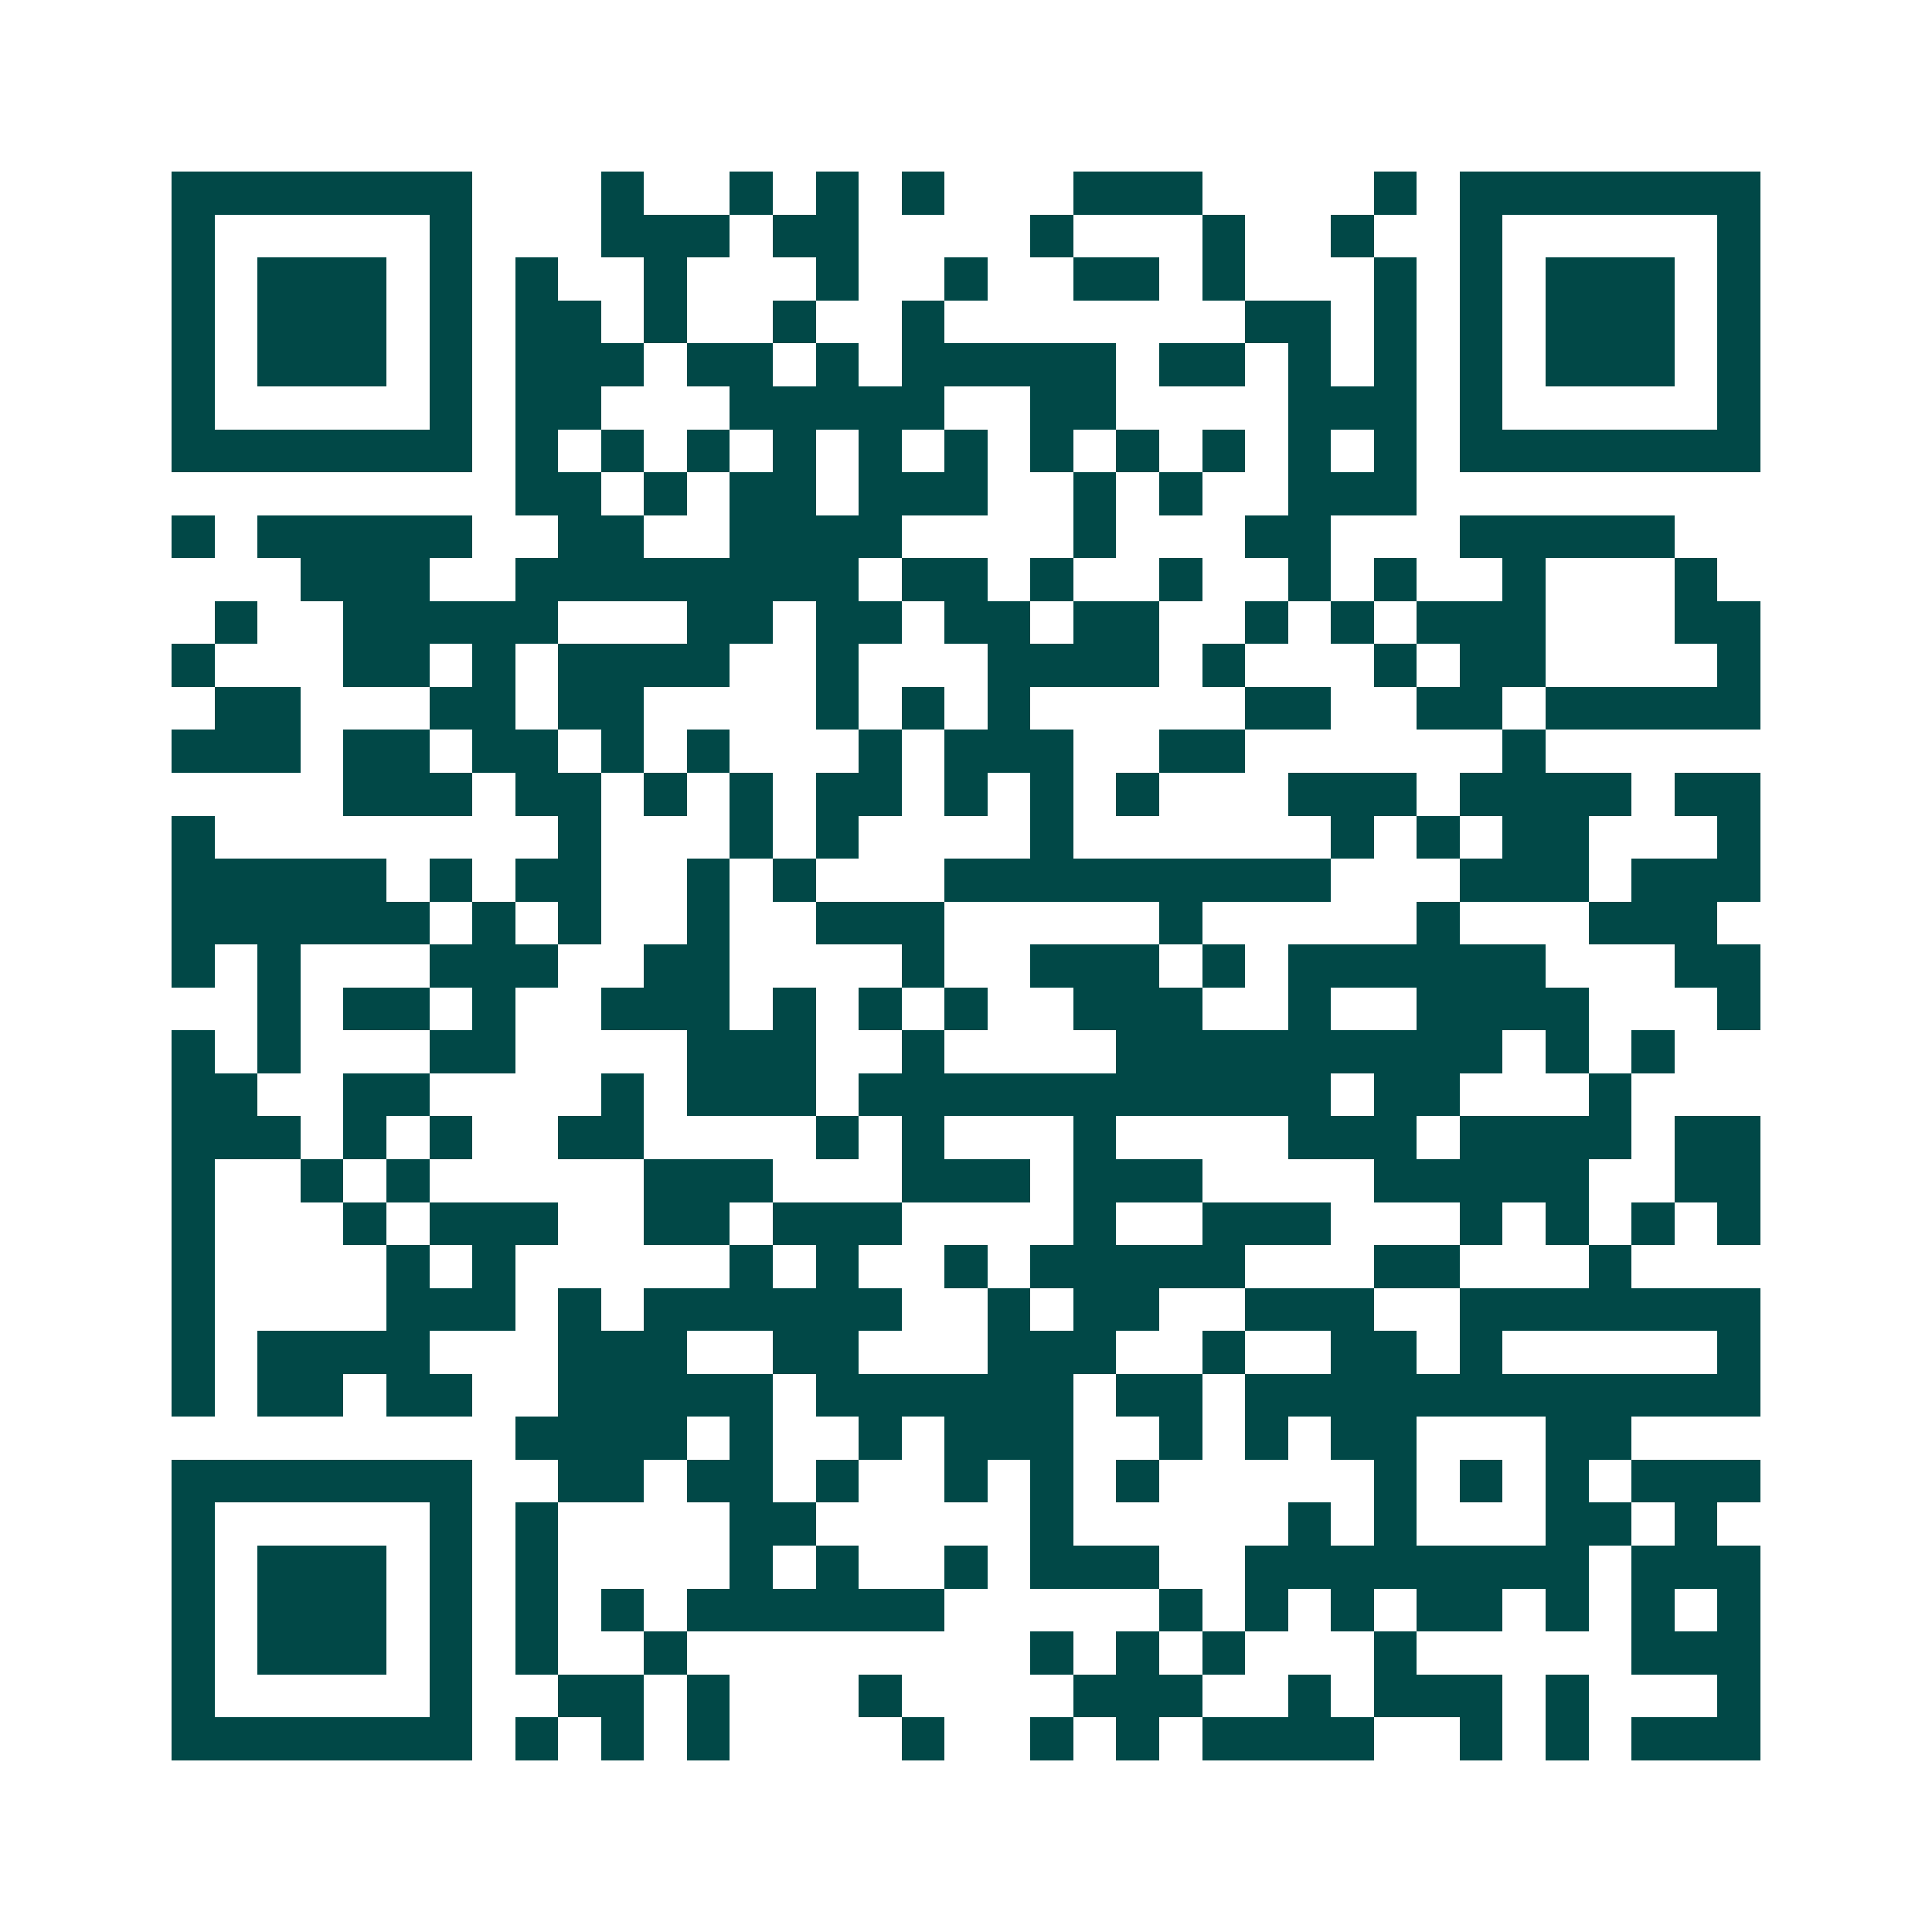 <svg xmlns="http://www.w3.org/2000/svg" width="200" height="200" viewBox="0 0 45 45" shape-rendering="crispEdges"><path fill="#ffffff" d="M0 0h45v45H0z"/><path stroke="#014847" d="M4 4.5h7m3 0h1m2 0h1m1 0h1m1 0h1m3 0h3m4 0h1m1 0h7M4 5.5h1m5 0h1m3 0h3m1 0h2m4 0h1m3 0h1m2 0h1m2 0h1m5 0h1M4 6.5h1m1 0h3m1 0h1m1 0h1m2 0h1m3 0h1m2 0h1m2 0h2m1 0h1m3 0h1m1 0h1m1 0h3m1 0h1M4 7.5h1m1 0h3m1 0h1m1 0h2m1 0h1m2 0h1m2 0h1m7 0h2m1 0h1m1 0h1m1 0h3m1 0h1M4 8.5h1m1 0h3m1 0h1m1 0h3m1 0h2m1 0h1m1 0h5m1 0h2m1 0h1m1 0h1m1 0h1m1 0h3m1 0h1M4 9.5h1m5 0h1m1 0h2m3 0h5m2 0h2m4 0h3m1 0h1m5 0h1M4 10.5h7m1 0h1m1 0h1m1 0h1m1 0h1m1 0h1m1 0h1m1 0h1m1 0h1m1 0h1m1 0h1m1 0h1m1 0h7M12 11.5h2m1 0h1m1 0h2m1 0h3m2 0h1m1 0h1m2 0h3M4 12.5h1m1 0h5m2 0h2m2 0h4m4 0h1m3 0h2m3 0h5M7 13.5h3m2 0h8m1 0h2m1 0h1m2 0h1m2 0h1m1 0h1m2 0h1m3 0h1M5 14.5h1m2 0h5m3 0h2m1 0h2m1 0h2m1 0h2m2 0h1m1 0h1m1 0h3m3 0h2M4 15.5h1m3 0h2m1 0h1m1 0h4m2 0h1m3 0h4m1 0h1m3 0h1m1 0h2m4 0h1M5 16.5h2m3 0h2m1 0h2m4 0h1m1 0h1m1 0h1m5 0h2m2 0h2m1 0h5M4 17.5h3m1 0h2m1 0h2m1 0h1m1 0h1m3 0h1m1 0h3m2 0h2m6 0h1M8 18.5h3m1 0h2m1 0h1m1 0h1m1 0h2m1 0h1m1 0h1m1 0h1m3 0h3m1 0h4m1 0h2M4 19.5h1m8 0h1m3 0h1m1 0h1m4 0h1m6 0h1m1 0h1m1 0h2m3 0h1M4 20.5h5m1 0h1m1 0h2m2 0h1m1 0h1m3 0h9m3 0h3m1 0h3M4 21.5h6m1 0h1m1 0h1m2 0h1m2 0h3m5 0h1m5 0h1m3 0h3M4 22.5h1m1 0h1m3 0h3m2 0h2m4 0h1m2 0h3m1 0h1m1 0h6m3 0h2M6 23.5h1m1 0h2m1 0h1m2 0h3m1 0h1m1 0h1m1 0h1m2 0h3m2 0h1m2 0h4m3 0h1M4 24.5h1m1 0h1m3 0h2m4 0h3m2 0h1m4 0h9m1 0h1m1 0h1M4 25.5h2m2 0h2m4 0h1m1 0h3m1 0h11m1 0h2m3 0h1M4 26.5h3m1 0h1m1 0h1m2 0h2m4 0h1m1 0h1m3 0h1m4 0h3m1 0h4m1 0h2M4 27.5h1m2 0h1m1 0h1m5 0h3m3 0h3m1 0h3m4 0h5m2 0h2M4 28.5h1m3 0h1m1 0h3m2 0h2m1 0h3m4 0h1m2 0h3m3 0h1m1 0h1m1 0h1m1 0h1M4 29.5h1m4 0h1m1 0h1m5 0h1m1 0h1m2 0h1m1 0h5m3 0h2m3 0h1M4 30.5h1m4 0h3m1 0h1m1 0h6m2 0h1m1 0h2m2 0h3m2 0h7M4 31.5h1m1 0h4m3 0h3m2 0h2m3 0h3m2 0h1m2 0h2m1 0h1m5 0h1M4 32.5h1m1 0h2m1 0h2m2 0h5m1 0h6m1 0h2m1 0h12M12 33.5h4m1 0h1m2 0h1m1 0h3m2 0h1m1 0h1m1 0h2m3 0h2M4 34.5h7m2 0h2m1 0h2m1 0h1m2 0h1m1 0h1m1 0h1m5 0h1m1 0h1m1 0h1m1 0h3M4 35.5h1m5 0h1m1 0h1m4 0h2m5 0h1m5 0h1m1 0h1m3 0h2m1 0h1M4 36.5h1m1 0h3m1 0h1m1 0h1m4 0h1m1 0h1m2 0h1m1 0h3m2 0h8m1 0h3M4 37.5h1m1 0h3m1 0h1m1 0h1m1 0h1m1 0h6m5 0h1m1 0h1m1 0h1m1 0h2m1 0h1m1 0h1m1 0h1M4 38.5h1m1 0h3m1 0h1m1 0h1m2 0h1m8 0h1m1 0h1m1 0h1m3 0h1m5 0h3M4 39.5h1m5 0h1m2 0h2m1 0h1m3 0h1m4 0h3m2 0h1m1 0h3m1 0h1m3 0h1M4 40.5h7m1 0h1m1 0h1m1 0h1m4 0h1m2 0h1m1 0h1m1 0h4m2 0h1m1 0h1m1 0h3"/></svg>
